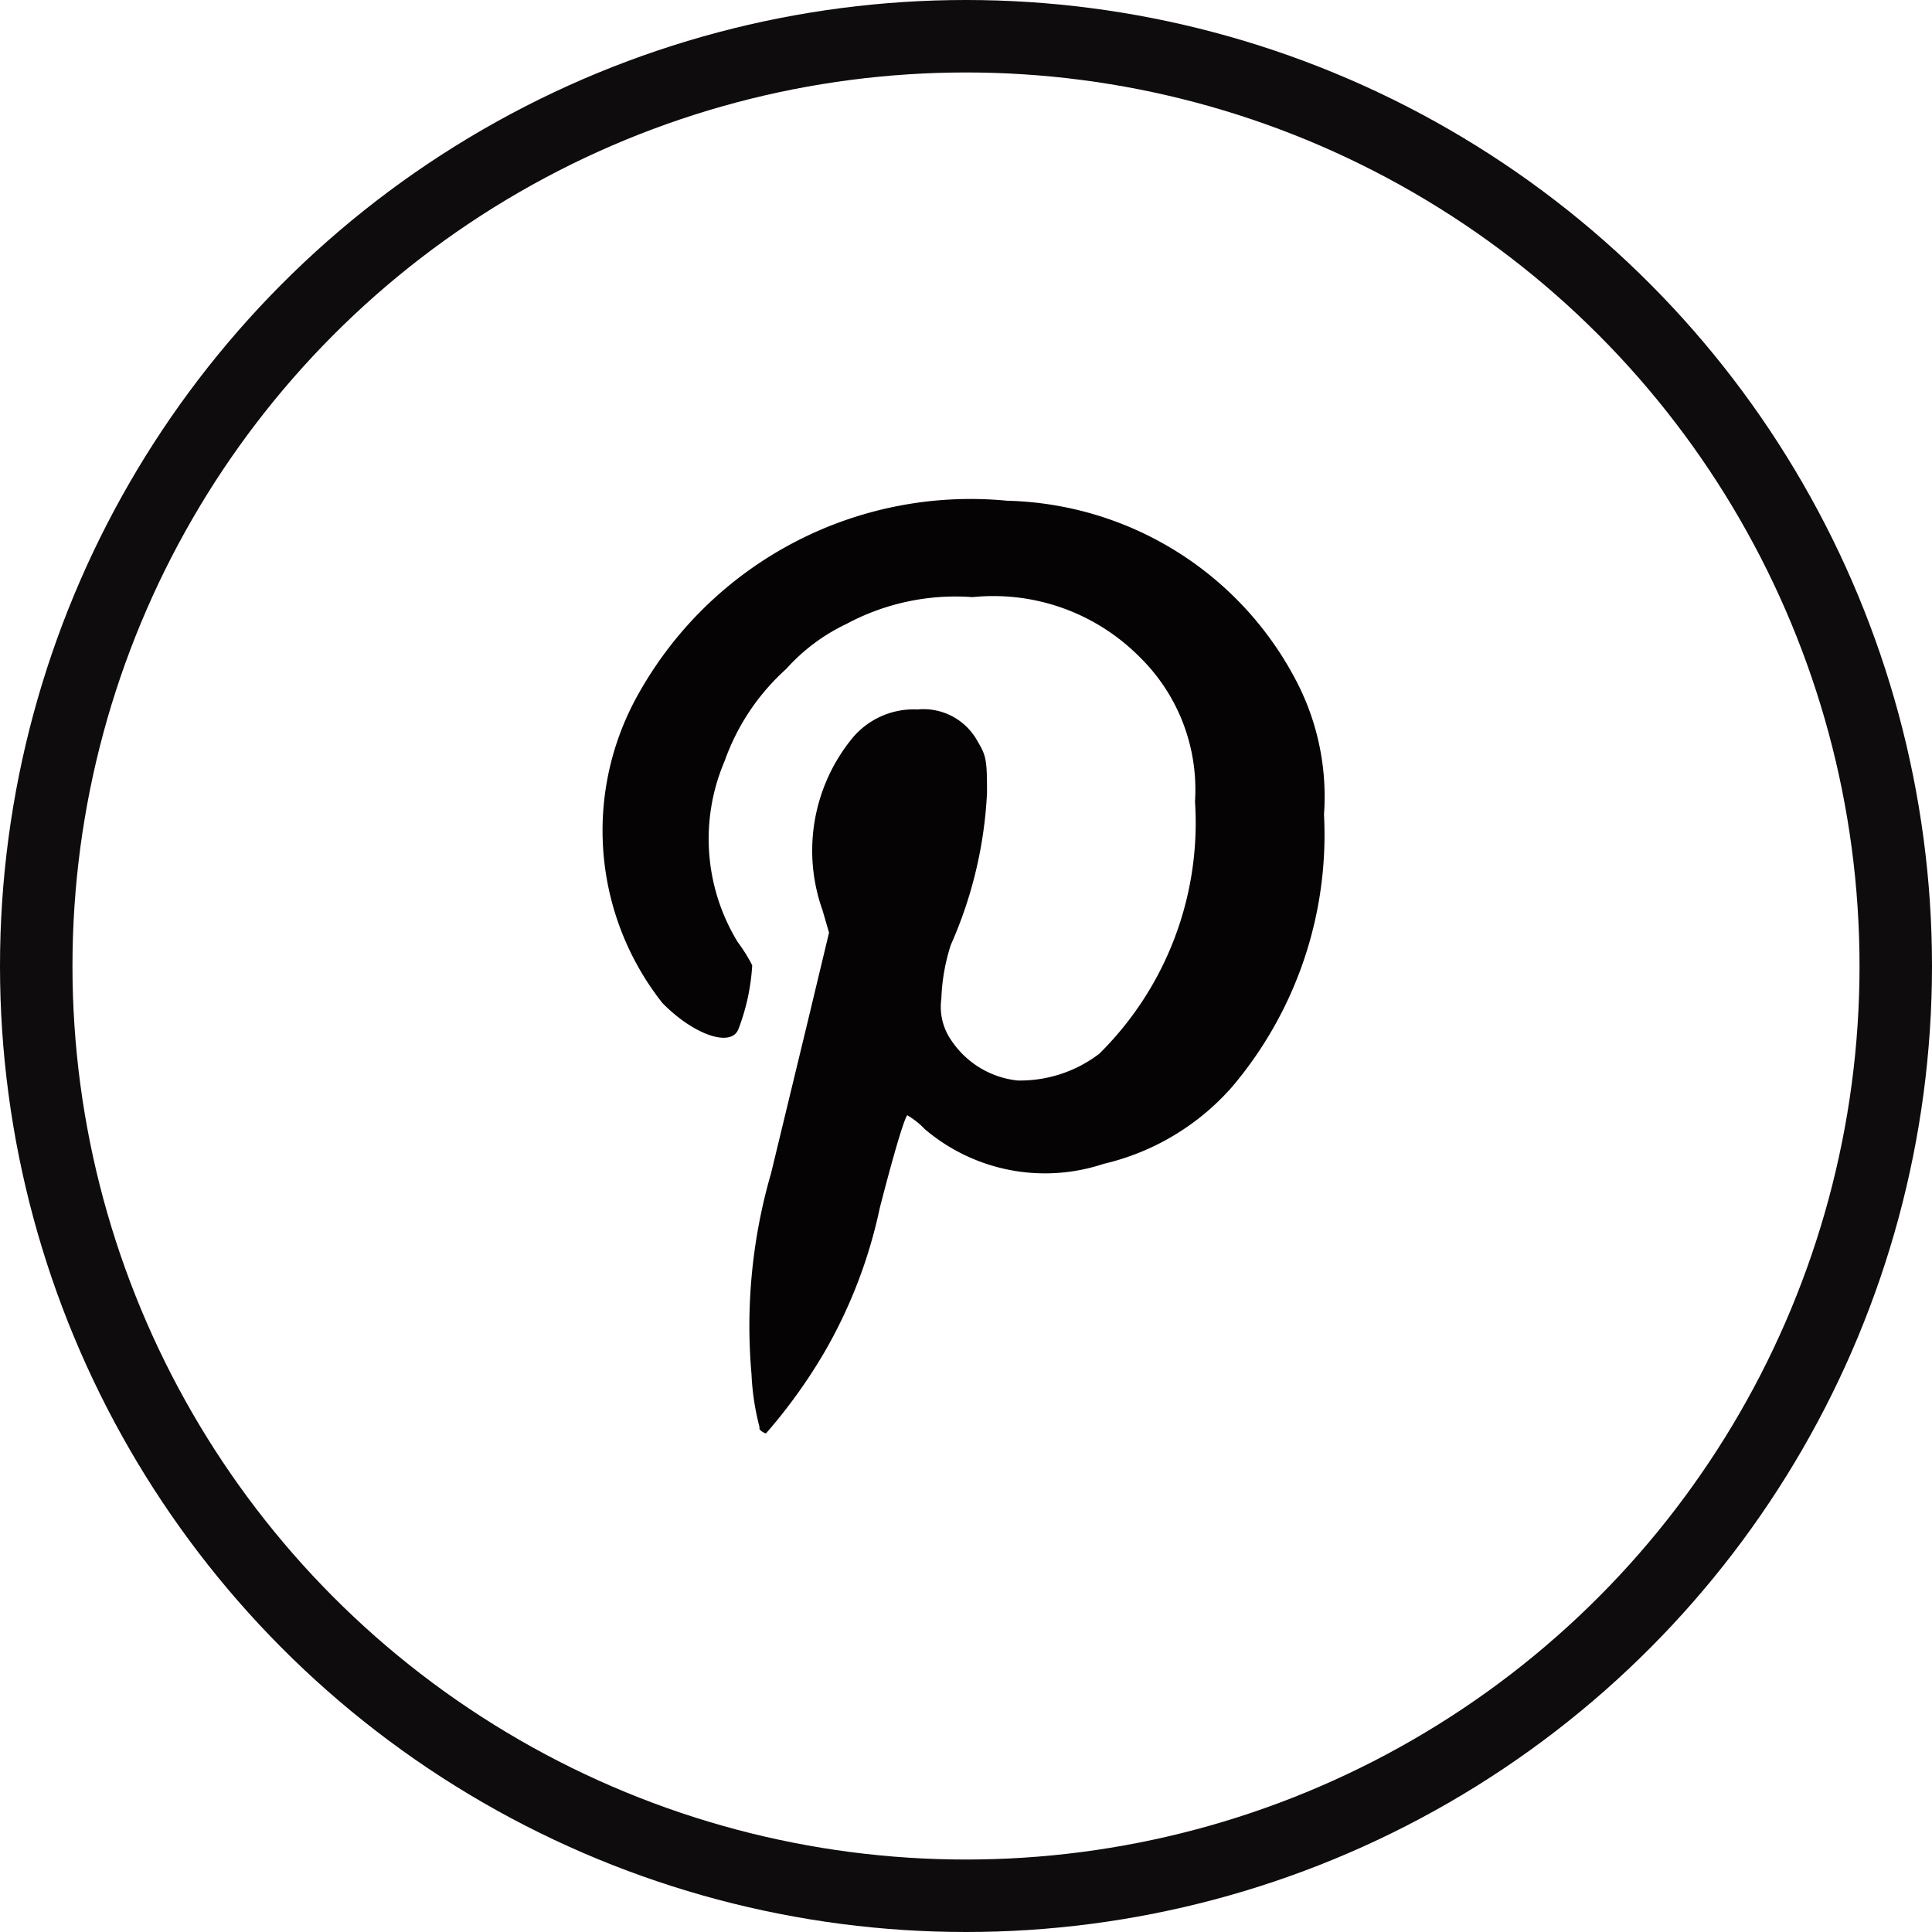<svg xmlns="http://www.w3.org/2000/svg" width="26.66" height="26.66" viewBox="0 0 26.66 26.66">
  <defs>
    <style>
      .cls-1 {
        fill: #060305;
      }

      .cls-2 {
        fill: none;
        stroke: #0f0c0d;
        stroke-miterlimit: 10;
      }
    </style>
  </defs>
  <title>pinterest_1</title>
  <g id="Layer_2" data-name="Layer 2">
    <g id="Layer_1-2" data-name="Layer 1">
      <path id="path5803" class="cls-1" d="M10.48,19.69a3.49,3.49,0,0,1-.11-.73,7.57,7.57,0,0,1,.27-2.77l.51-2.11.29-1.21-.09-.31a2.45,2.45,0,0,1,.4-2.36,1.1,1.1,0,0,1,.91-.41.85.85,0,0,1,.83.44c.12.2.13.26.13.71a5.87,5.87,0,0,1-.5,2.1,2.71,2.71,0,0,0-.13.74.81.81,0,0,0,.14.58,1.26,1.26,0,0,0,.91.55,1.8,1.8,0,0,0,1.13-.37,4.48,4.48,0,0,0,1.32-3.48,2.56,2.56,0,0,0-.77-2,2.84,2.84,0,0,0-2.3-.82,3.18,3.18,0,0,0-1.74.37,2.62,2.62,0,0,0-.83.62A3.1,3.1,0,0,0,10,10.5a2.73,2.73,0,0,0,.18,2.5,2.23,2.23,0,0,1,.2.32,2.93,2.93,0,0,1-.19.88c-.1.26-.62.08-1.05-.36a3.84,3.84,0,0,1-.31-4.3,5.25,5.25,0,0,1,5.07-2.63,4.62,4.62,0,0,1,4,2.51,3.45,3.45,0,0,1,.37,1.82A5.38,5.38,0,0,1,17,15a3.38,3.38,0,0,1-1.77,1.06,2.56,2.56,0,0,1-2.47-.48,1.07,1.07,0,0,0-.24-.19s-.05,0-.38,1.28a6.76,6.76,0,0,1-.77,2,7.38,7.38,0,0,1-.8,1.11.17.17,0,0,1-.09-.06Z"/>
      <circle id="path5404-1-8" class="cls-2" cx="13.33" cy="13.33" r="12.83"/>
    </g>
  </g>
</svg>
